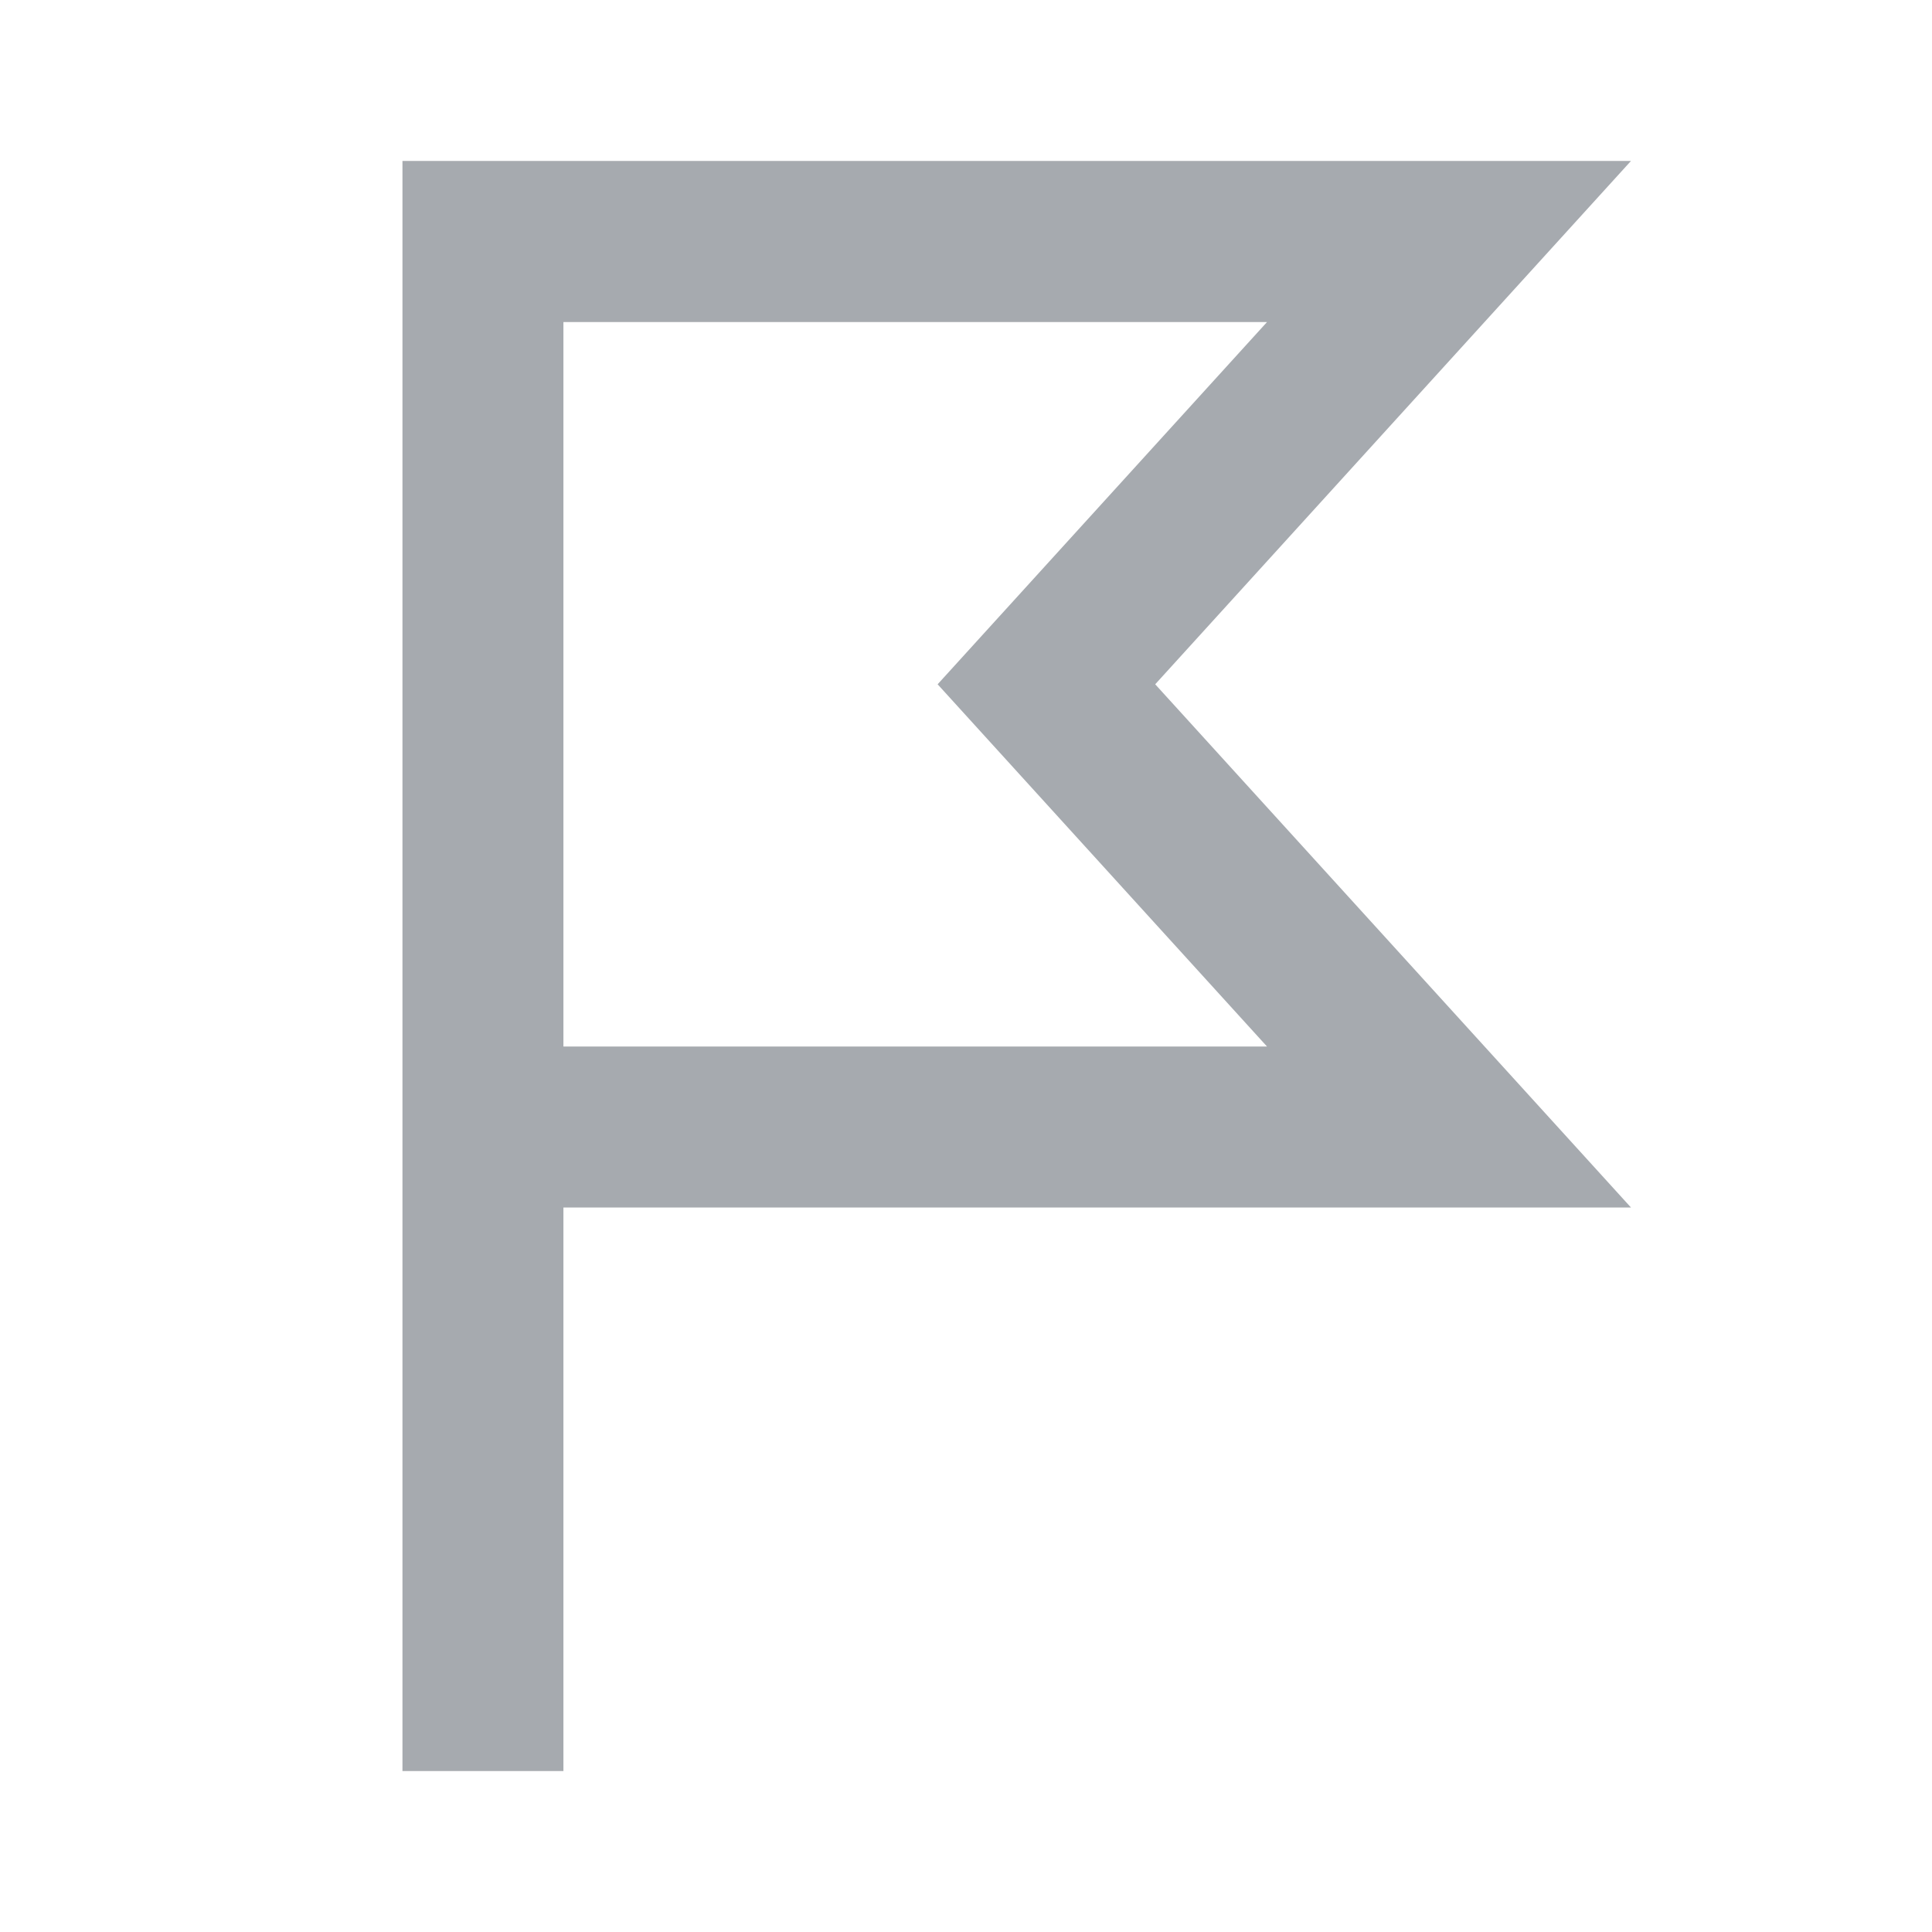 <svg width="16" height="16" viewBox="0 0 16 16" fill="none" xmlns="http://www.w3.org/2000/svg">
<path fill-rule="evenodd" clip-rule="evenodd" d="M3.333 14.667L3.333 1.333L13.507 1.333L9.567 5.667L13.507 10L4.666 10L4.666 14.667L3.333 14.667ZM4.666 8.667L10.493 8.667L7.765 5.667L10.493 2.667L4.666 2.667L4.666 8.667Z" fill="#A6AAAF"/>
</svg>
